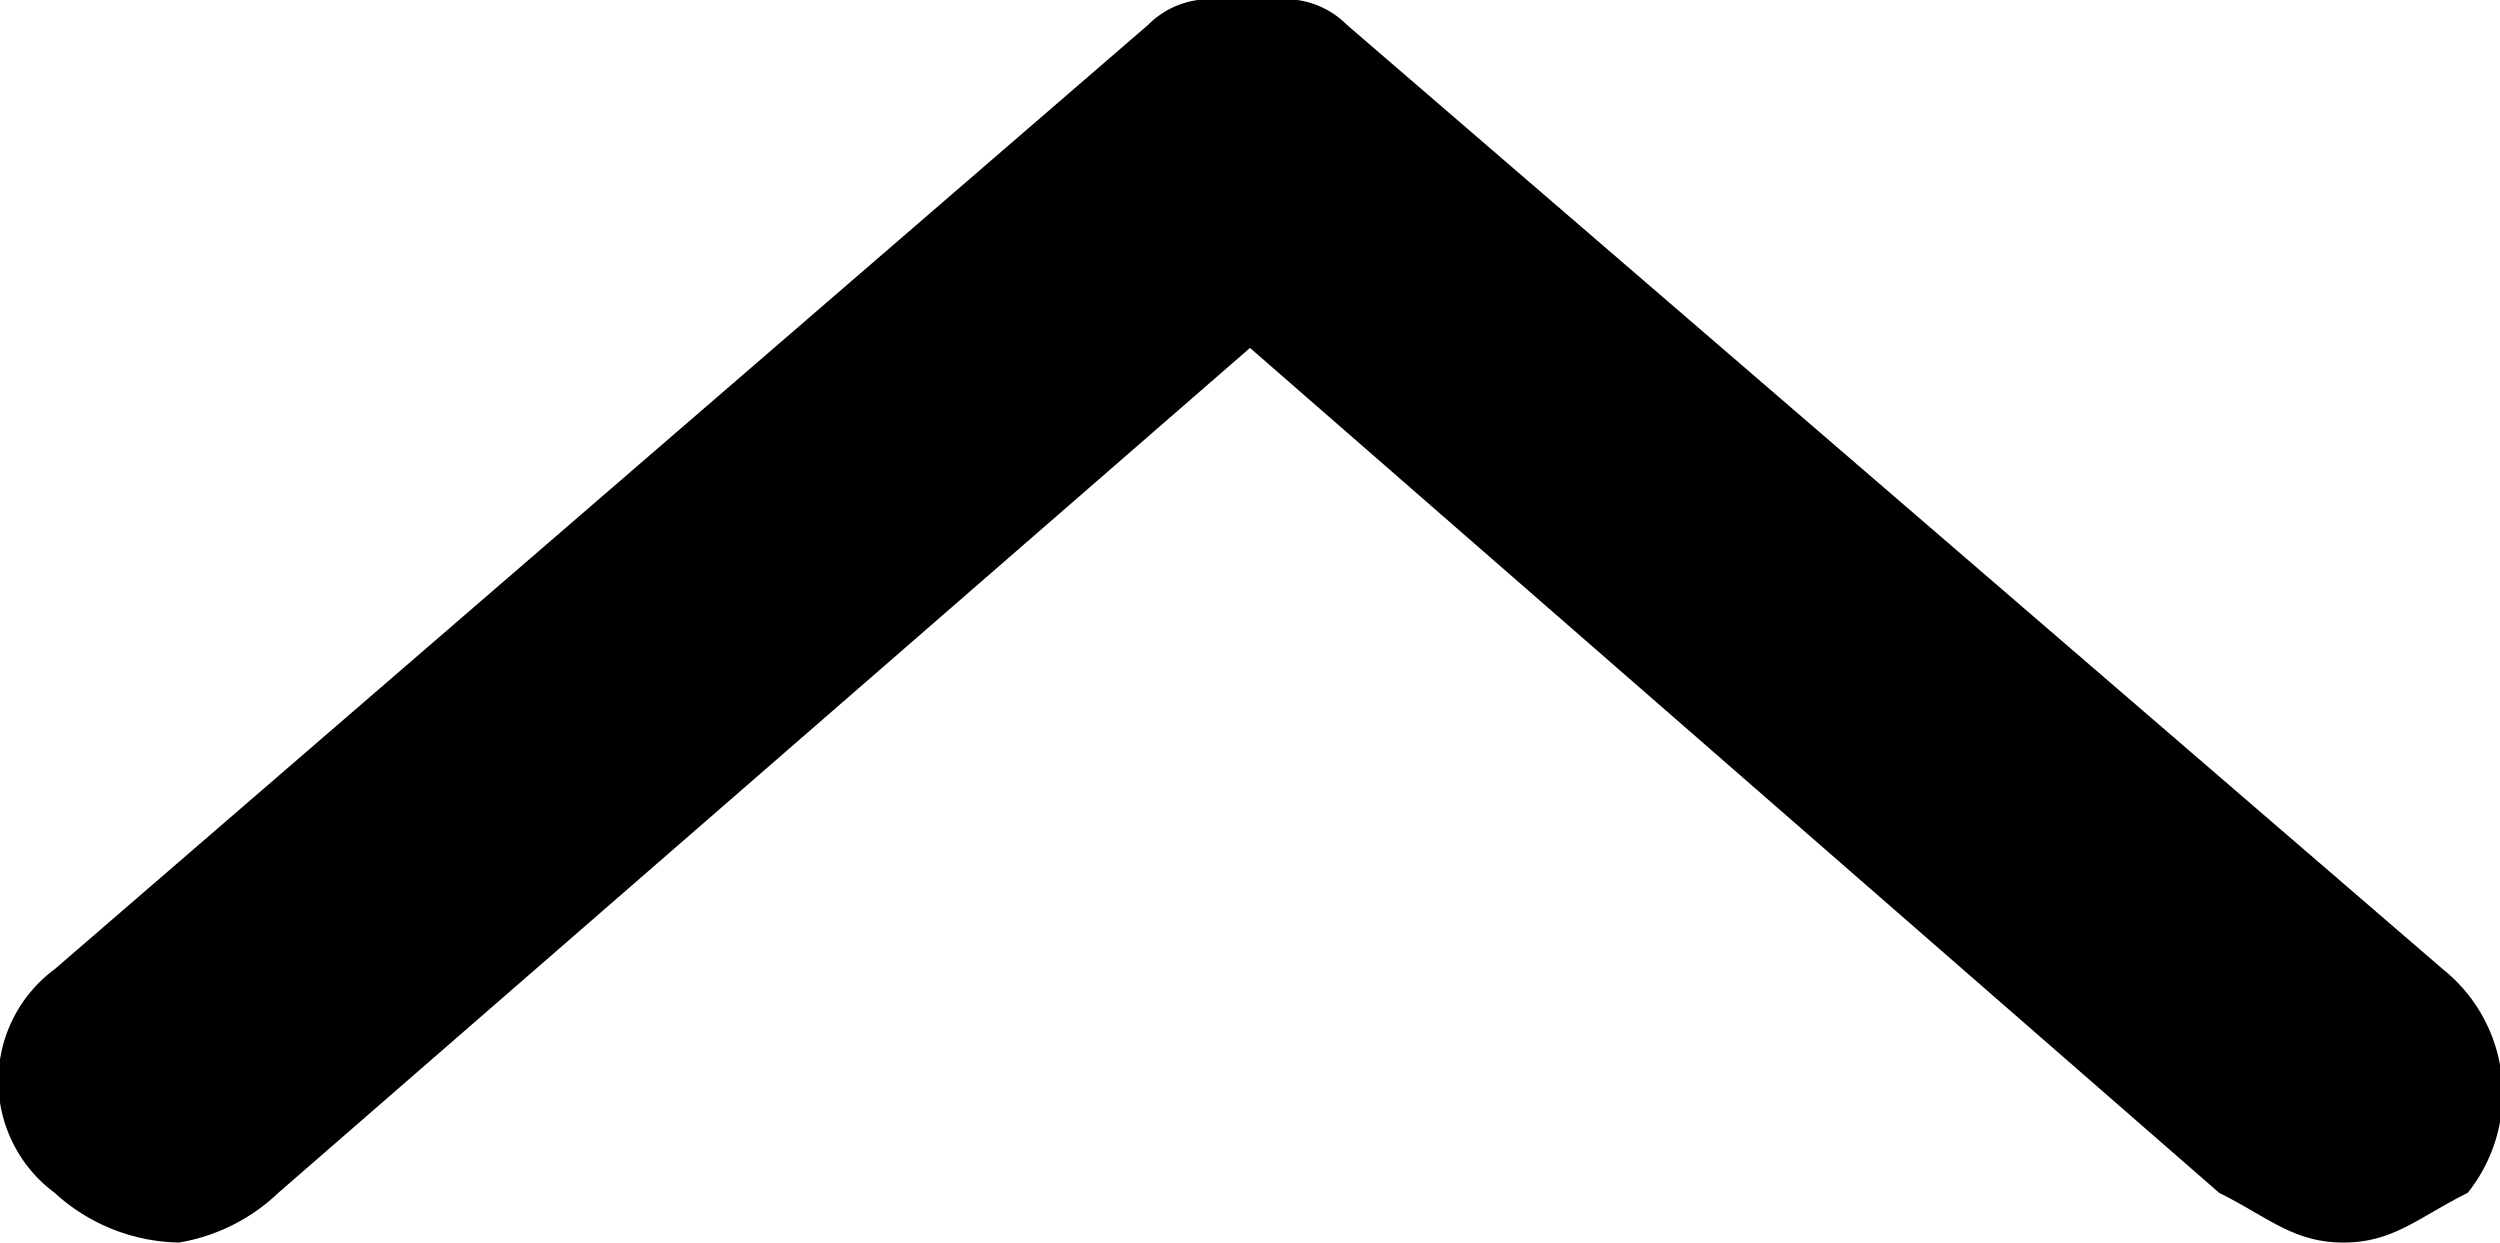 <svg xmlns="http://www.w3.org/2000/svg" width="10.06" height="5" viewBox="0 0 10.06 5">
  <path d="M4.59.1.19,3.9a.56.56,0,0,0,0,.9.76.76,0,0,0,.5.2.76.76,0,0,0,.4-.2L5,1.4l3.9,3.4c.2.1.3.2.5.2s.3-.1.5-.2a.64.64,0,0,0-.1-.9L5.39.1a.35.35,0,0,0-.2-.1h-.4A.35.35,0,0,0,4.59.1Z" transform="translate(0.03)"/>
</svg>
